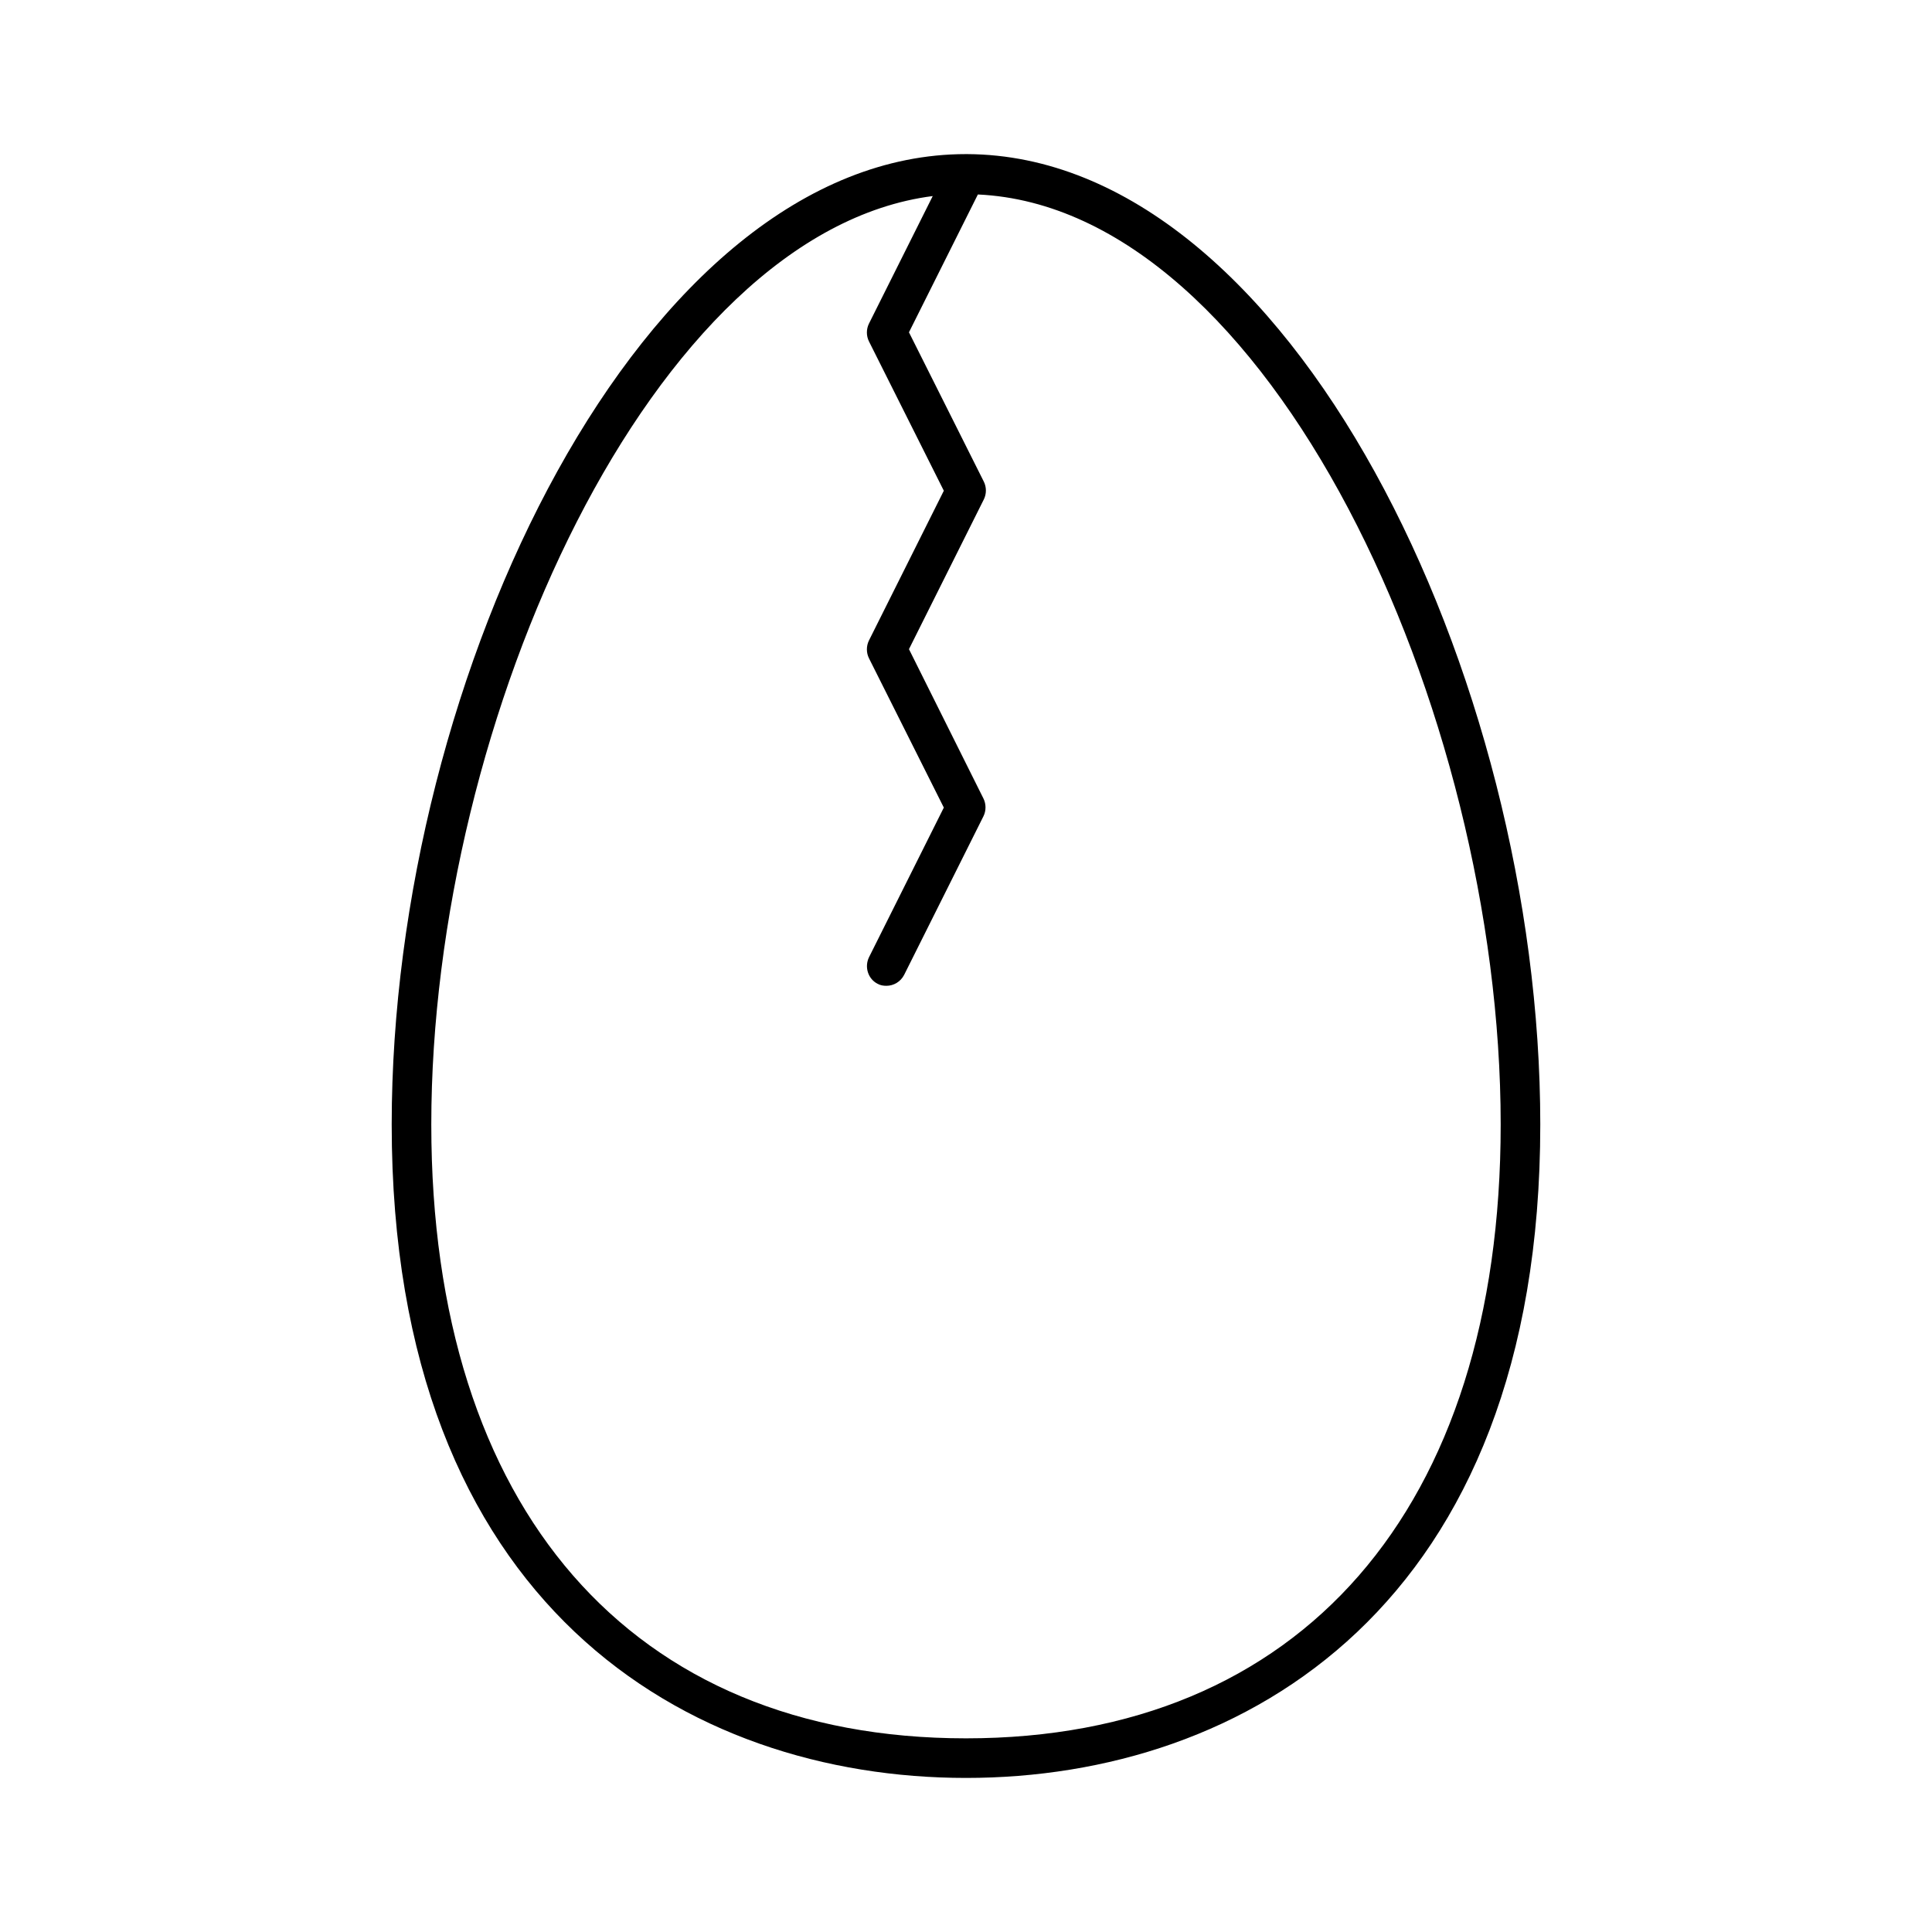 <?xml version="1.0" encoding="UTF-8"?>
<!-- Uploaded to: ICON Repo, www.svgrepo.com, Generator: ICON Repo Mixer Tools -->
<svg fill="#000000" width="800px" height="800px" version="1.1" viewBox="144 144 512 512" xmlns="http://www.w3.org/2000/svg">
 <path d="m400 615.17c73.578 0 152.19-45.449 152.19-173.18 0-118.71-66.336-256.73-151.88-257.15h-0.316c-85.75-0.004-152.19 138.23-152.19 257.15 0 127.73 78.617 173.18 152.2 173.18zm-8.816-419.21-16.898 33.797c-0.734 1.469-0.734 3.254 0 4.723l19.836 39.57-19.836 39.676c-0.734 1.469-0.734 3.254 0 4.723l19.836 39.57-19.836 39.676c-1.258 2.625-0.211 5.773 2.309 7.031 0.734 0.418 1.574 0.523 2.309 0.523 1.891 0 3.777-1.051 4.723-2.938l20.992-41.984c0.734-1.469 0.734-3.254 0-4.723l-19.734-39.57 19.836-39.676c0.734-1.469 0.734-3.254 0-4.723l-19.836-39.57 18.262-36.527c77.043 3.57 138.55 136.24 138.55 246.45 0 101.92-53.004 162.69-141.7 162.69s-141.7-60.773-141.7-162.69c0-107.48 58.57-236.48 132.88-246.03z"/>
</svg>